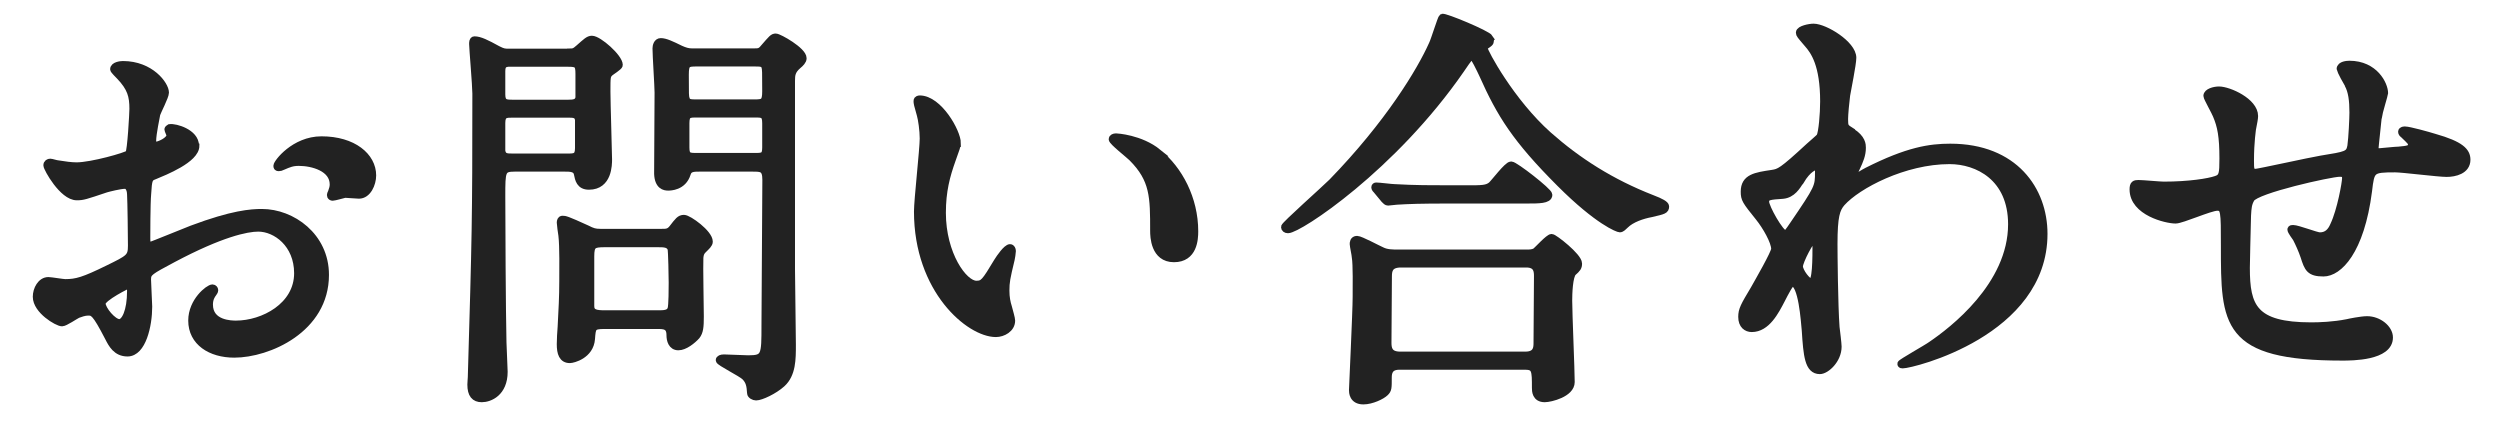 <?xml version="1.0" encoding="UTF-8"?><svg id="_レイヤー_1" xmlns="http://www.w3.org/2000/svg" viewBox="0 0 170 29"><defs><style>.cls-1{fill:#222;}.cls-2{fill:none;stroke:#222;stroke-width:.5px;}.cls-3{isolation:isolate;}</style></defs><g id="_お問い合わせ" class="cls-3"><g class="cls-3"><path class="cls-1" d="m13.31,9.91c0,.92-2.13,1.76-2.8,2.04-.39.14-.42.25-.48,1.23-.06.62-.06,2.88-.06,3.02,0,.17,0,.5.25.5.08,0,2.38-.95,2.83-1.12,2.77-1.04,4.03-1.12,4.76-1.12,2.04,0,4.31,1.6,4.31,4.23,0,3.7-3.89,5.38-6.19,5.38-1.6,0-2.88-.81-2.88-2.27,0-1.32,1.15-2.21,1.4-2.21.08,0,.14.08.14.14,0,.08-.06.14-.11.22-.08.11-.25.34-.25.76,0,1.34,1.54,1.34,1.82,1.34,1.85,0,4.2-1.23,4.2-3.47,0-1.99-1.48-3.08-2.69-3.08-.78,0-2.52.36-5.8,2.1-1.57.84-1.74.92-1.74,1.4,0,.31.08,1.57.08,1.85,0,1.29-.42,3.14-1.43,3.14-.76,0-1.06-.59-1.29-1.04-.9-1.74-1.04-1.74-1.4-1.74-.25,0-.53.11-.7.17-.17.08-.87.56-1.06.56-.31,0-1.74-.84-1.74-1.76,0-.5.31-1.09.81-1.09.17,0,.98.14,1.15.14.76,0,1.26-.14,2.91-.95,1.43-.7,1.6-.78,1.6-1.57,0-.64-.03-3.02-.06-3.5,0-.2-.08-.62-.39-.62-.34,0-1.12.2-1.29.25-1.43.48-1.57.53-1.99.53-.95,0-2.02-1.93-2.02-2.13,0-.14.11-.2.22-.2.08,0,.42.11.5.11.5.08.92.14,1.29.14,1.01,0,3.39-.67,3.56-.84.14-.2.28-2.74.28-3.05,0-.87-.14-1.43-.92-2.24-.06-.06-.39-.39-.39-.45,0-.25.45-.31.62-.31,1.88,0,2.88,1.37,2.88,1.9,0,.25-.53,1.26-.59,1.46-.03.2-.28,1.32-.28,1.82,0,.11.06.31.22.31.2,0,.98-.31.98-.7,0-.06-.14-.34-.14-.39,0-.03.06-.08.11-.11.39-.06,1.74.34,1.74,1.2Zm-6.38,10.72c0,.42.76,1.32,1.18,1.32.39,0,.78-.78.78-2.16,0-.11,0-.39-.08-.45-.08,0-1.88.9-1.88,1.29Zm18.4-8.71c0,.59-.34,1.34-.92,1.34-.17,0-.81-.06-.95-.06-.14.03-.73.2-.84.2-.06,0-.14-.03-.14-.14,0-.06.08-.2.08-.22.06-.17.11-.31.11-.5,0-1.12-1.4-1.51-2.35-1.51-.45,0-.7.11-1.09.28-.11.06-.2.08-.28.08s-.11-.03-.11-.11c0-.2,1.18-1.76,3.02-1.76,2.16,0,3.47,1.12,3.47,2.41Z"/><path class="cls-1" d="m38.68,3.55c.31,0,.39,0,.7-.28.48-.42.64-.59.87-.59.45,0,1.85,1.23,1.85,1.74,0,.11-.56.45-.64.53-.2.2-.2.28-.2,1.29,0,.7.11,4.2.11,4.59,0,.36,0,1.82-1.32,1.82-.62,0-.7-.45-.78-.84-.08-.39-.5-.39-.87-.39h-3.39c-.9,0-.9.2-.9,1.93,0,1.48.03,7.9.08,9.94,0,.28.08,1.68.08,1.99,0,1.43-.98,1.82-1.51,1.82-.48,0-.73-.28-.73-.95,0-.14.03-.42.03-.5.28-9.55.31-10.61.31-19.29,0-.53-.22-3.11-.22-3.36,0-.11,0-.28.11-.28.36,0,.81.22,1.57.64.39.2.48.2.81.2h4.03Zm-3.84.73c-.48,0-.73.03-.73.56v1.57c0,.59.25.62.73.62h3.81c.36,0,.67-.03.73-.39v-1.62c0-.64-.11-.73-.73-.73h-3.81Zm.03,3.47c-.48,0-.76,0-.76.62v1.9c.08.42.34.42.76.42h3.72c.48,0,.76,0,.76-.62v-1.93c-.06-.39-.34-.39-.76-.39h-3.72Zm10.16,8.06c.28,0,.48,0,.7-.28.39-.5.5-.67.78-.67.31,0,1.71,1.01,1.71,1.57,0,.17-.17.31-.42.56-.14.14-.2.28-.22.53-.03.56.03,3.36.03,4,0,.7-.03,1.04-.25,1.32-.28.31-.81.73-1.23.73-.45,0-.56-.45-.56-.78,0-.67-.42-.67-.9-.67h-3.56c-.84,0-.84.14-.9.92-.08,1.12-1.26,1.4-1.46,1.4-.5,0-.64-.42-.64-1.04,0-.2.03-.95.06-1.2.06-1.2.11-1.96.11-3.08,0-.7.03-2.35-.06-3.11-.03-.17-.11-.78-.11-.87,0-.11.03-.22.14-.22.17,0,.25,0,1.65.64.39.2.56.25.92.25h4.2Zm-.31,5.54c.42,0,.81,0,.92-.34.08-.2.08-1.48.08-1.79,0-.34-.03-2.16-.08-2.32-.14-.34-.48-.34-.92-.34h-3.58c-.81,0-.98.08-.98.87v3.39c0,.48.39.53.98.53h3.58Zm6.55-17.81c.31,0,.45,0,.67-.28.56-.64.62-.73.81-.73.22,0,1.85.92,1.85,1.43,0,.17-.17.34-.34.48-.42.36-.45.64-.45,1.06v12.8c0,.73.06,4.34.06,5.15,0,.98,0,1.99-.7,2.63-.53.48-1.43.9-1.76.9-.14,0-.36-.11-.36-.25-.03-.5-.08-.81-.39-1.12-.25-.25-1.74-.98-1.74-1.12,0-.08.11-.14.31-.14.25,0,1.37.06,1.65.06,1.15,0,1.15-.22,1.15-2.3,0-1.4.06-8.32.06-9.88,0-.81-.31-.81-.92-.81h-3.61c-.39,0-.73,0-.84.39-.28.9-1.15.9-1.29.9-.22,0-.67-.06-.7-.9,0-.22.03-4.65.03-5.52,0-.42-.14-2.52-.14-3,0-.14.06-.45.31-.45.31,0,.73.2,1.34.5.31.14.53.2.78.2h4.23Zm0,3.47c.64,0,.81-.03.81-.81,0-1.34,0-1.51-.06-1.68-.08-.25-.31-.25-.76-.25h-3.86c-.67,0-.81.03-.81.81,0,1.34,0,1.48.06,1.65.08.28.31.28.76.28h3.86Zm.03,3.64c.56,0,.78,0,.78-.62v-1.65c0-.64-.22-.64-.78-.64h-3.89c-.56,0-.78,0-.78.64v1.65c0,.62.22.62.78.62h3.89Z"/><path class="cls-1" d="m65.08,9.74c0,.22-.06.31-.34,1.12-.39,1.09-.67,2.13-.67,3.61,0,2.83,1.46,4.87,2.32,4.87.48,0,.59-.14,1.43-1.54.17-.28.64-.95.87-.95.08,0,.14.11.14.22s-.06.48-.08.56c-.31,1.29-.36,1.54-.36,2.13,0,.48.08.84.17,1.12.08.31.22.78.22.92,0,.56-.59.87-1.06.87-1.79,0-5.32-2.94-5.32-8.29,0-.78.39-4.23.39-4.96,0-.56-.11-1.32-.2-1.62-.2-.7-.22-.78-.22-.95,0-.08.11-.11.17-.11,1.29,0,2.55,2.24,2.55,3Zm13.66.64c1.43,1.15,2.49,3.14,2.49,5.35,0,.53-.06,1.85-1.4,1.85s-1.37-1.51-1.37-1.88c0-2.32,0-3.5-1.48-4.98-.22-.22-1.34-1.09-1.34-1.26,0-.08.11-.14.25-.14.03,0,1.65.08,2.86,1.06Z"/><path class="cls-1" d="m101.28,2.6s.06.08.06.14c0,.17-.08.2-.31.36-.08.06-.11.14-.11.22,0,.2,1.79,3.58,4.37,5.88,1.99,1.76,4.26,3.22,7.06,4.31q.9.34.9.53c0,.25-.11.28-.98.48-.59.11-1.34.36-1.76.78-.11.11-.25.25-.36.25s-1.46-.48-4.06-3.08c-3.02-3.02-4.06-4.7-5.26-7.39-.17-.36-.59-1.26-.73-1.26s-.2.08-.76.9c-4.62,6.69-11.03,10.89-11.76,10.89-.14,0-.22-.08-.22-.17,0-.14,2.72-2.55,3.22-3.05,3.84-3.95,6.02-7.56,6.83-9.38.14-.28.59-1.76.67-1.82.14-.08,3.05,1.12,3.22,1.4Zm2.52,14.62c.2,0,.42,0,.62-.11.17-.14.9-.95,1.09-.95.17,0,1.82,1.29,1.82,1.76,0,.25-.08.34-.36.59-.28.25-.31,1.51-.31,1.93,0,.87.17,4.76.17,5.54s-1.4,1.12-1.79,1.12c-.62,0-.62-.53-.62-.73,0-1.18,0-1.48-.73-1.48h-8.46c-.28,0-.84,0-.84.76s0,.84-.2,1.04c-.22.22-.92.56-1.48.56-.73,0-.73-.59-.73-.73,0-.17.25-5.32.25-6.33,0-.59.03-2.21-.06-2.72,0-.11-.14-.76-.14-.87,0-.08,0-.31.25-.31.22,0,1.4.64,1.68.76.34.17.73.17,1.15.17h8.68Zm-4.03-4.37c1.01,0,1.34,0,1.65-.25.22-.2,1.09-1.37,1.34-1.37s2.55,1.79,2.55,2.02c0,.34-.67.34-1.51.34h-5.26c-1.99,0-2.74.03-3.56.08-.08,0-.5.06-.59.06s-.14-.06-.25-.17l-.53-.64c-.11-.11-.11-.14-.11-.2,0-.03.03-.06.08-.06.2,0,1.06.11,1.23.11,1.37.08,2.55.08,3.86.08h1.09Zm3.95,11.31c.81,0,.81-.53.81-.87,0-.7.03-3.84.03-4.48,0-.34,0-.87-.78-.87h-8.51c-.81,0-.87.45-.87.87,0,.7-.03,3.84-.03,4.48,0,.36.03.87.84.87h8.51Z"/><path class="cls-1" d="m125.9,8.96c.73.45.73.9.73,1.09,0,.48-.17.87-.39,1.34-.08.17-.2.39-.2.53,0,.08.06.14.11.14.14,0,.67-.36.81-.42,2.77-1.4,4.28-1.62,5.66-1.62,4.37,0,6.36,2.91,6.36,5.88,0,6.72-8.96,8.9-9.6,8.9-.06,0-.11,0-.11-.06,0-.08,1.76-1.06,2.07-1.29,1.4-.95,5.46-4.03,5.46-8.2,0-3.19-2.32-4.34-4.23-4.34-3.08,0-6.27,1.68-7.34,2.88-.36.42-.53.9-.53,2.8,0,.62.03,4.17.14,5.66.03.22.14,1.15.14,1.32,0,.9-.81,1.62-1.23,1.62-.78,0-.87-1.01-.98-2.72-.06-.59-.22-3.25-.9-3.25-.14,0-.5.7-.73,1.15-.42.81-1.01,1.96-2.02,1.96-.34,0-.67-.22-.67-.78,0-.48.14-.73.84-1.9.28-.5,1.4-2.44,1.4-2.72,0-.5-.59-1.54-1.09-2.16-.9-1.12-.98-1.23-.98-1.74,0-.95.76-1.06,1.9-1.23.48-.08.64-.11,2.52-1.85.14-.14.7-.59.73-.67.14-.28.25-1.51.25-2.38,0-2.49-.64-3.42-1.12-3.95-.48-.56-.53-.62-.53-.73,0-.22.67-.36.95-.36.76,0,2.66,1.15,2.66,2.07,0,.42-.36,2.18-.42,2.55-.06.45-.14,1.32-.14,1.62,0,.53.03.56.48.84Zm-3.47,3.33c-.25.39-.56.92-1.2.98-.9.06-1.18.08-1.18.45,0,.39,1.01,2.18,1.32,2.18.17,0,.25-.14.56-.59,1.74-2.55,1.74-2.6,1.74-3.61,0-.22,0-.36-.11-.39-.17-.03-.64.17-1.12.98Zm-.08,5.82c0,.36.56,1.09.81,1.09.34,0,.34-1.51.34-2.8,0-.11-.06-.17-.14-.17-.22,0-1.01,1.54-1.01,1.88Z"/><path class="cls-1" d="m161.71,7.95c-.2,1.88-.22,2.07-.22,2.24,0,.14.22.14.31.14.11,0,1.09-.11,1.32-.11.62-.06.87-.08.87-.39,0-.17-.06-.22-.56-.7-.06-.03-.11-.11-.11-.17,0-.11.17-.11.22-.11.28,0,1.57.36,2.02.5,1.76.5,2.18.95,2.18,1.51,0,.73-.81.92-1.37.92s-3-.31-3.5-.31c-1.62,0-1.65.06-1.82,1.51-.53,4.14-2.04,5.57-3.05,5.57-.95,0-1.06-.31-1.32-1.12-.14-.42-.36-.9-.53-1.23-.06-.08-.36-.5-.36-.59,0-.06.08-.06.14-.06.31,0,1.57.5,1.82.5.48,0,.76-.28.95-.73.48-1.01.81-2.91.81-3.19,0-.22,0-.36-.42-.36-.59,0-5.66,1.12-6.02,1.74-.2.34-.22.62-.25,1.15-.03.92-.08,3.47-.08,3.56,0,2.63.5,3.95,4.42,3.95.56,0,1.51-.03,2.46-.22.11-.03.95-.2,1.34-.2.78,0,1.51.59,1.51,1.2,0,1.32-2.55,1.32-3.19,1.32-8.01,0-8.01-2.24-8.01-7.56,0-2.35,0-2.63-.5-2.63-.48,0-2.41.87-2.83.87-.62,0-2.88-.53-2.88-2.07,0-.36.11-.39.36-.39.28,0,1.46.11,1.71.11,1.74,0,3.08-.22,3.56-.39.45-.14.48-.39.48-1.43,0-1.51-.14-2.21-.45-2.94-.08-.22-.64-1.2-.64-1.32,0-.25.48-.39.81-.39.67,0,2.41.78,2.41,1.76,0,.17-.06.45-.14.87,0,.03-.14.87-.14,2.16,0,.59,0,.81.36.81.2,0,3.72-.78,4.45-.9,1.74-.28,1.93-.31,2.04-.9.08-.56.14-1.9.14-2.27,0-.84-.08-1.46-.34-1.93-.03-.03-.53-.98-.53-1.04,0-.28.48-.31.62-.31,1.71,0,2.38,1.37,2.38,1.96,0,.06-.39,1.34-.42,1.6Z"/></g><g class="cls-3"><path class="cls-2" d="m13.31,9.91c0,.92-2.13,1.76-2.8,2.04-.39.14-.42.25-.48,1.23-.06.62-.06,2.88-.06,3.02,0,.17,0,.5.25.5.08,0,2.38-.95,2.83-1.12,2.77-1.04,4.03-1.12,4.76-1.12,2.04,0,4.31,1.6,4.31,4.23,0,3.7-3.89,5.38-6.19,5.38-1.6,0-2.88-.81-2.88-2.27,0-1.32,1.15-2.21,1.4-2.21.08,0,.14.08.14.14,0,.08-.06.14-.11.22-.08.11-.25.34-.25.76,0,1.34,1.54,1.34,1.82,1.34,1.85,0,4.2-1.23,4.2-3.47,0-1.99-1.48-3.08-2.69-3.08-.78,0-2.52.36-5.8,2.1-1.57.84-1.74.92-1.74,1.4,0,.31.08,1.57.08,1.85,0,1.29-.42,3.14-1.43,3.14-.76,0-1.06-.59-1.29-1.04-.9-1.74-1.04-1.74-1.4-1.74-.25,0-.53.11-.7.17-.17.08-.87.56-1.06.56-.31,0-1.74-.84-1.74-1.76,0-.5.31-1.09.81-1.09.17,0,.98.14,1.15.14.76,0,1.26-.14,2.91-.95,1.43-.7,1.6-.78,1.6-1.57,0-.64-.03-3.02-.06-3.5,0-.2-.08-.62-.39-.62-.34,0-1.12.2-1.29.25-1.43.48-1.57.53-1.99.53-.95,0-2.02-1.93-2.02-2.13,0-.14.11-.2.22-.2.08,0,.42.11.5.11.5.08.92.14,1.29.14,1.01,0,3.39-.67,3.56-.84.14-.2.28-2.74.28-3.05,0-.87-.14-1.43-.92-2.24-.06-.06-.39-.39-.39-.45,0-.25.45-.31.62-.31,1.88,0,2.88,1.37,2.88,1.9,0,.25-.53,1.26-.59,1.46-.03.2-.28,1.32-.28,1.82,0,.11.06.31.22.31.2,0,.98-.31.98-.7,0-.06-.14-.34-.14-.39,0-.03.06-.08.11-.11.39-.06,1.74.34,1.74,1.2Zm-6.38,10.72c0,.42.76,1.32,1.18,1.32.39,0,.78-.78.78-2.16,0-.11,0-.39-.08-.45-.08,0-1.88.9-1.88,1.29Zm18.4-8.71c0,.59-.34,1.34-.92,1.34-.17,0-.81-.06-.95-.06-.14.03-.73.2-.84.2-.06,0-.14-.03-.14-.14,0-.06.08-.2.08-.22.06-.17.11-.31.11-.5,0-1.12-1.4-1.51-2.35-1.51-.45,0-.7.11-1.09.28-.11.06-.2.08-.28.08s-.11-.03-.11-.11c0-.2,1.18-1.76,3.02-1.76,2.16,0,3.47,1.12,3.47,2.41Z"/><path class="cls-2" d="m38.68,3.55c.31,0,.39,0,.7-.28.48-.42.64-.59.87-.59.45,0,1.85,1.23,1.85,1.74,0,.11-.56.45-.64.53-.2.2-.2.28-.2,1.29,0,.7.11,4.2.11,4.59,0,.36,0,1.82-1.32,1.82-.62,0-.7-.45-.78-.84-.08-.39-.5-.39-.87-.39h-3.39c-.9,0-.9.2-.9,1.93,0,1.48.03,7.9.08,9.94,0,.28.08,1.68.08,1.99,0,1.43-.98,1.82-1.51,1.82-.48,0-.73-.28-.73-.95,0-.14.03-.42.03-.5.28-9.55.31-10.61.31-19.29,0-.53-.22-3.11-.22-3.36,0-.11,0-.28.11-.28.36,0,.81.22,1.57.64.39.2.48.2.81.2h4.03Zm-3.84.73c-.48,0-.73.03-.73.56v1.57c0,.59.25.62.73.62h3.81c.36,0,.67-.03.73-.39v-1.62c0-.64-.11-.73-.73-.73h-3.81Zm.03,3.47c-.48,0-.76,0-.76.62v1.9c.08.42.34.42.76.42h3.72c.48,0,.76,0,.76-.62v-1.93c-.06-.39-.34-.39-.76-.39h-3.72Zm10.16,8.06c.28,0,.48,0,.7-.28.39-.5.5-.67.78-.67.31,0,1.71,1.01,1.71,1.57,0,.17-.17.31-.42.56-.14.14-.2.28-.22.53-.03.56.03,3.36.03,4,0,.7-.03,1.04-.25,1.32-.28.31-.81.73-1.23.73-.45,0-.56-.45-.56-.78,0-.67-.42-.67-.9-.67h-3.56c-.84,0-.84.14-.9.92-.08,1.12-1.26,1.4-1.46,1.4-.5,0-.64-.42-.64-1.04,0-.2.03-.95.06-1.2.06-1.2.11-1.96.11-3.08,0-.7.03-2.35-.06-3.11-.03-.17-.11-.78-.11-.87,0-.11.03-.22.14-.22.17,0,.25,0,1.65.64.39.2.56.25.92.25h4.2Zm-.31,5.54c.42,0,.81,0,.92-.34.08-.2.08-1.48.08-1.79,0-.34-.03-2.16-.08-2.32-.14-.34-.48-.34-.92-.34h-3.58c-.81,0-.98.08-.98.87v3.39c0,.48.39.53.98.53h3.58Zm6.55-17.81c.31,0,.45,0,.67-.28.56-.64.62-.73.81-.73.22,0,1.85.92,1.85,1.43,0,.17-.17.34-.34.48-.42.36-.45.64-.45,1.06v12.8c0,.73.06,4.34.06,5.15,0,.98,0,1.99-.7,2.63-.53.48-1.43.9-1.76.9-.14,0-.36-.11-.36-.25-.03-.5-.08-.81-.39-1.12-.25-.25-1.74-.98-1.74-1.12,0-.08.11-.14.31-.14.25,0,1.37.06,1.65.06,1.15,0,1.15-.22,1.15-2.3,0-1.4.06-8.32.06-9.88,0-.81-.31-.81-.92-.81h-3.61c-.39,0-.73,0-.84.39-.28.9-1.15.9-1.29.9-.22,0-.67-.06-.7-.9,0-.22.03-4.65.03-5.52,0-.42-.14-2.52-.14-3,0-.14.06-.45.31-.45.31,0,.73.2,1.34.5.31.14.53.2.78.2h4.23Zm0,3.47c.64,0,.81-.03.81-.81,0-1.34,0-1.51-.06-1.68-.08-.25-.31-.25-.76-.25h-3.86c-.67,0-.81.03-.81.81,0,1.34,0,1.48.06,1.65.08.28.31.28.76.28h3.86Zm.03,3.64c.56,0,.78,0,.78-.62v-1.65c0-.64-.22-.64-.78-.64h-3.89c-.56,0-.78,0-.78.64v1.65c0,.62.22.62.78.62h3.89Z"/><path class="cls-2" d="m65.08,9.74c0,.22-.06.31-.34,1.12-.39,1.09-.67,2.13-.67,3.61,0,2.83,1.46,4.87,2.32,4.87.48,0,.59-.14,1.43-1.54.17-.28.64-.95.87-.95.08,0,.14.11.14.22s-.06.48-.08.56c-.31,1.29-.36,1.54-.36,2.13,0,.48.08.84.17,1.12.08.31.22.78.22.92,0,.56-.59.87-1.06.87-1.79,0-5.32-2.94-5.32-8.29,0-.78.39-4.23.39-4.96,0-.56-.11-1.32-.2-1.62-.2-.7-.22-.78-.22-.95,0-.08.11-.11.17-.11,1.29,0,2.55,2.24,2.55,3Zm13.66.64c1.43,1.15,2.49,3.14,2.49,5.35,0,.53-.06,1.85-1.4,1.85s-1.37-1.51-1.37-1.88c0-2.32,0-3.5-1.48-4.98-.22-.22-1.34-1.09-1.34-1.26,0-.08.11-.14.25-.14.03,0,1.65.08,2.86,1.06Z"/><path class="cls-2" d="m101.28,2.6s.06.08.06.14c0,.17-.08.2-.31.36-.08.06-.11.14-.11.22,0,.2,1.79,3.58,4.37,5.88,1.99,1.76,4.26,3.22,7.06,4.31q.9.34.9.53c0,.25-.11.28-.98.48-.59.11-1.34.36-1.76.78-.11.11-.25.25-.36.25s-1.46-.48-4.06-3.08c-3.02-3.02-4.06-4.7-5.26-7.39-.17-.36-.59-1.26-.73-1.26s-.2.08-.76.9c-4.62,6.69-11.03,10.89-11.76,10.89-.14,0-.22-.08-.22-.17,0-.14,2.72-2.55,3.22-3.05,3.84-3.95,6.02-7.56,6.83-9.38.14-.28.59-1.76.67-1.82.14-.08,3.05,1.12,3.22,1.4Zm2.52,14.62c.2,0,.42,0,.62-.11.17-.14.9-.95,1.09-.95.17,0,1.82,1.29,1.82,1.76,0,.25-.08.34-.36.59-.28.25-.31,1.51-.31,1.93,0,.87.17,4.76.17,5.54s-1.4,1.12-1.79,1.12c-.62,0-.62-.53-.62-.73,0-1.18,0-1.48-.73-1.48h-8.46c-.28,0-.84,0-.84.76s0,.84-.2,1.04c-.22.22-.92.56-1.48.56-.73,0-.73-.59-.73-.73,0-.17.25-5.32.25-6.33,0-.59.03-2.21-.06-2.72,0-.11-.14-.76-.14-.87,0-.08,0-.31.25-.31.22,0,1.4.64,1.68.76.34.17.73.17,1.15.17h8.68Zm-4.03-4.37c1.01,0,1.34,0,1.65-.25.22-.2,1.09-1.37,1.34-1.37s2.55,1.79,2.55,2.02c0,.34-.67.34-1.51.34h-5.26c-1.99,0-2.74.03-3.56.08-.08,0-.5.06-.59.06s-.14-.06-.25-.17l-.53-.64c-.11-.11-.11-.14-.11-.2,0-.03.03-.06.08-.06.2,0,1.06.11,1.23.11,1.37.08,2.55.08,3.86.08h1.09Zm3.95,11.31c.81,0,.81-.53.81-.87,0-.7.03-3.84.03-4.48,0-.34,0-.87-.78-.87h-8.51c-.81,0-.87.45-.87.87,0,.7-.03,3.84-.03,4.48,0,.36.03.87.84.87h8.51Z"/><path class="cls-2" d="m125.9,8.96c.73.45.73.9.73,1.09,0,.48-.17.87-.39,1.34-.08.17-.2.39-.2.53,0,.08.06.14.11.14.14,0,.67-.36.81-.42,2.77-1.4,4.28-1.62,5.66-1.62,4.37,0,6.36,2.91,6.36,5.88,0,6.72-8.96,8.9-9.6,8.9-.06,0-.11,0-.11-.06,0-.08,1.76-1.06,2.07-1.29,1.4-.95,5.46-4.03,5.46-8.2,0-3.19-2.32-4.34-4.23-4.34-3.08,0-6.27,1.68-7.34,2.88-.36.42-.53.9-.53,2.8,0,.62.03,4.17.14,5.66.03.22.14,1.15.14,1.32,0,.9-.81,1.62-1.23,1.62-.78,0-.87-1.01-.98-2.72-.06-.59-.22-3.25-.9-3.25-.14,0-.5.7-.73,1.15-.42.81-1.01,1.96-2.02,1.96-.34,0-.67-.22-.67-.78,0-.48.14-.73.84-1.9.28-.5,1.4-2.44,1.4-2.72,0-.5-.59-1.54-1.09-2.16-.9-1.12-.98-1.23-.98-1.74,0-.95.76-1.06,1.9-1.23.48-.08.64-.11,2.52-1.85.14-.14.7-.59.73-.67.14-.28.25-1.51.25-2.38,0-2.49-.64-3.42-1.12-3.95-.48-.56-.53-.62-.53-.73,0-.22.67-.36.95-.36.76,0,2.66,1.15,2.66,2.07,0,.42-.36,2.18-.42,2.55-.06.45-.14,1.32-.14,1.62,0,.53.03.56.48.84Zm-3.47,3.33c-.25.39-.56.92-1.2.98-.9.06-1.18.08-1.18.45,0,.39,1.01,2.18,1.32,2.18.17,0,.25-.14.56-.59,1.74-2.55,1.74-2.6,1.74-3.61,0-.22,0-.36-.11-.39-.17-.03-.64.17-1.12.98Zm-.08,5.82c0,.36.56,1.09.81,1.09.34,0,.34-1.51.34-2.8,0-.11-.06-.17-.14-.17-.22,0-1.01,1.54-1.01,1.88Z"/><path class="cls-2" d="m161.71,7.95c-.2,1.88-.22,2.07-.22,2.24,0,.14.22.14.31.14.11,0,1.09-.11,1.32-.11.62-.06.87-.08.87-.39,0-.17-.06-.22-.56-.7-.06-.03-.11-.11-.11-.17,0-.11.17-.11.22-.11.28,0,1.57.36,2.02.5,1.76.5,2.18.95,2.18,1.51,0,.73-.81.92-1.37.92s-3-.31-3.5-.31c-1.62,0-1.65.06-1.82,1.51-.53,4.14-2.04,5.57-3.05,5.57-.95,0-1.06-.31-1.32-1.12-.14-.42-.36-.9-.53-1.23-.06-.08-.36-.5-.36-.59,0-.06.08-.06.14-.06.31,0,1.57.5,1.82.5.48,0,.76-.28.95-.73.48-1.01.81-2.91.81-3.19,0-.22,0-.36-.42-.36-.59,0-5.66,1.12-6.02,1.74-.2.34-.22.62-.25,1.15-.03.92-.08,3.47-.08,3.56,0,2.63.5,3.95,4.42,3.95.56,0,1.51-.03,2.46-.22.11-.03.95-.2,1.34-.2.78,0,1.51.59,1.51,1.2,0,1.32-2.55,1.32-3.19,1.32-8.01,0-8.01-2.24-8.01-7.56,0-2.35,0-2.63-.5-2.63-.48,0-2.41.87-2.83.87-.62,0-2.88-.53-2.88-2.07,0-.36.11-.39.36-.39.28,0,1.46.11,1.71.11,1.74,0,3.08-.22,3.56-.39.45-.14.48-.39.48-1.43,0-1.51-.14-2.21-.45-2.94-.08-.22-.64-1.2-.64-1.32,0-.25.48-.39.81-.39.67,0,2.41.78,2.41,1.76,0,.17-.06.45-.14.87,0,.03-.14.87-.14,2.16,0,.59,0,.81.36.81.2,0,3.72-.78,4.45-.9,1.74-.28,1.93-.31,2.04-.9.08-.56.14-1.9.14-2.27,0-.84-.08-1.46-.34-1.93-.03-.03-.53-.98-.53-1.04,0-.28.48-.31.62-.31,1.71,0,2.38,1.37,2.38,1.96,0,.06-.39,1.34-.42,1.6Z"/></g></g></svg>
